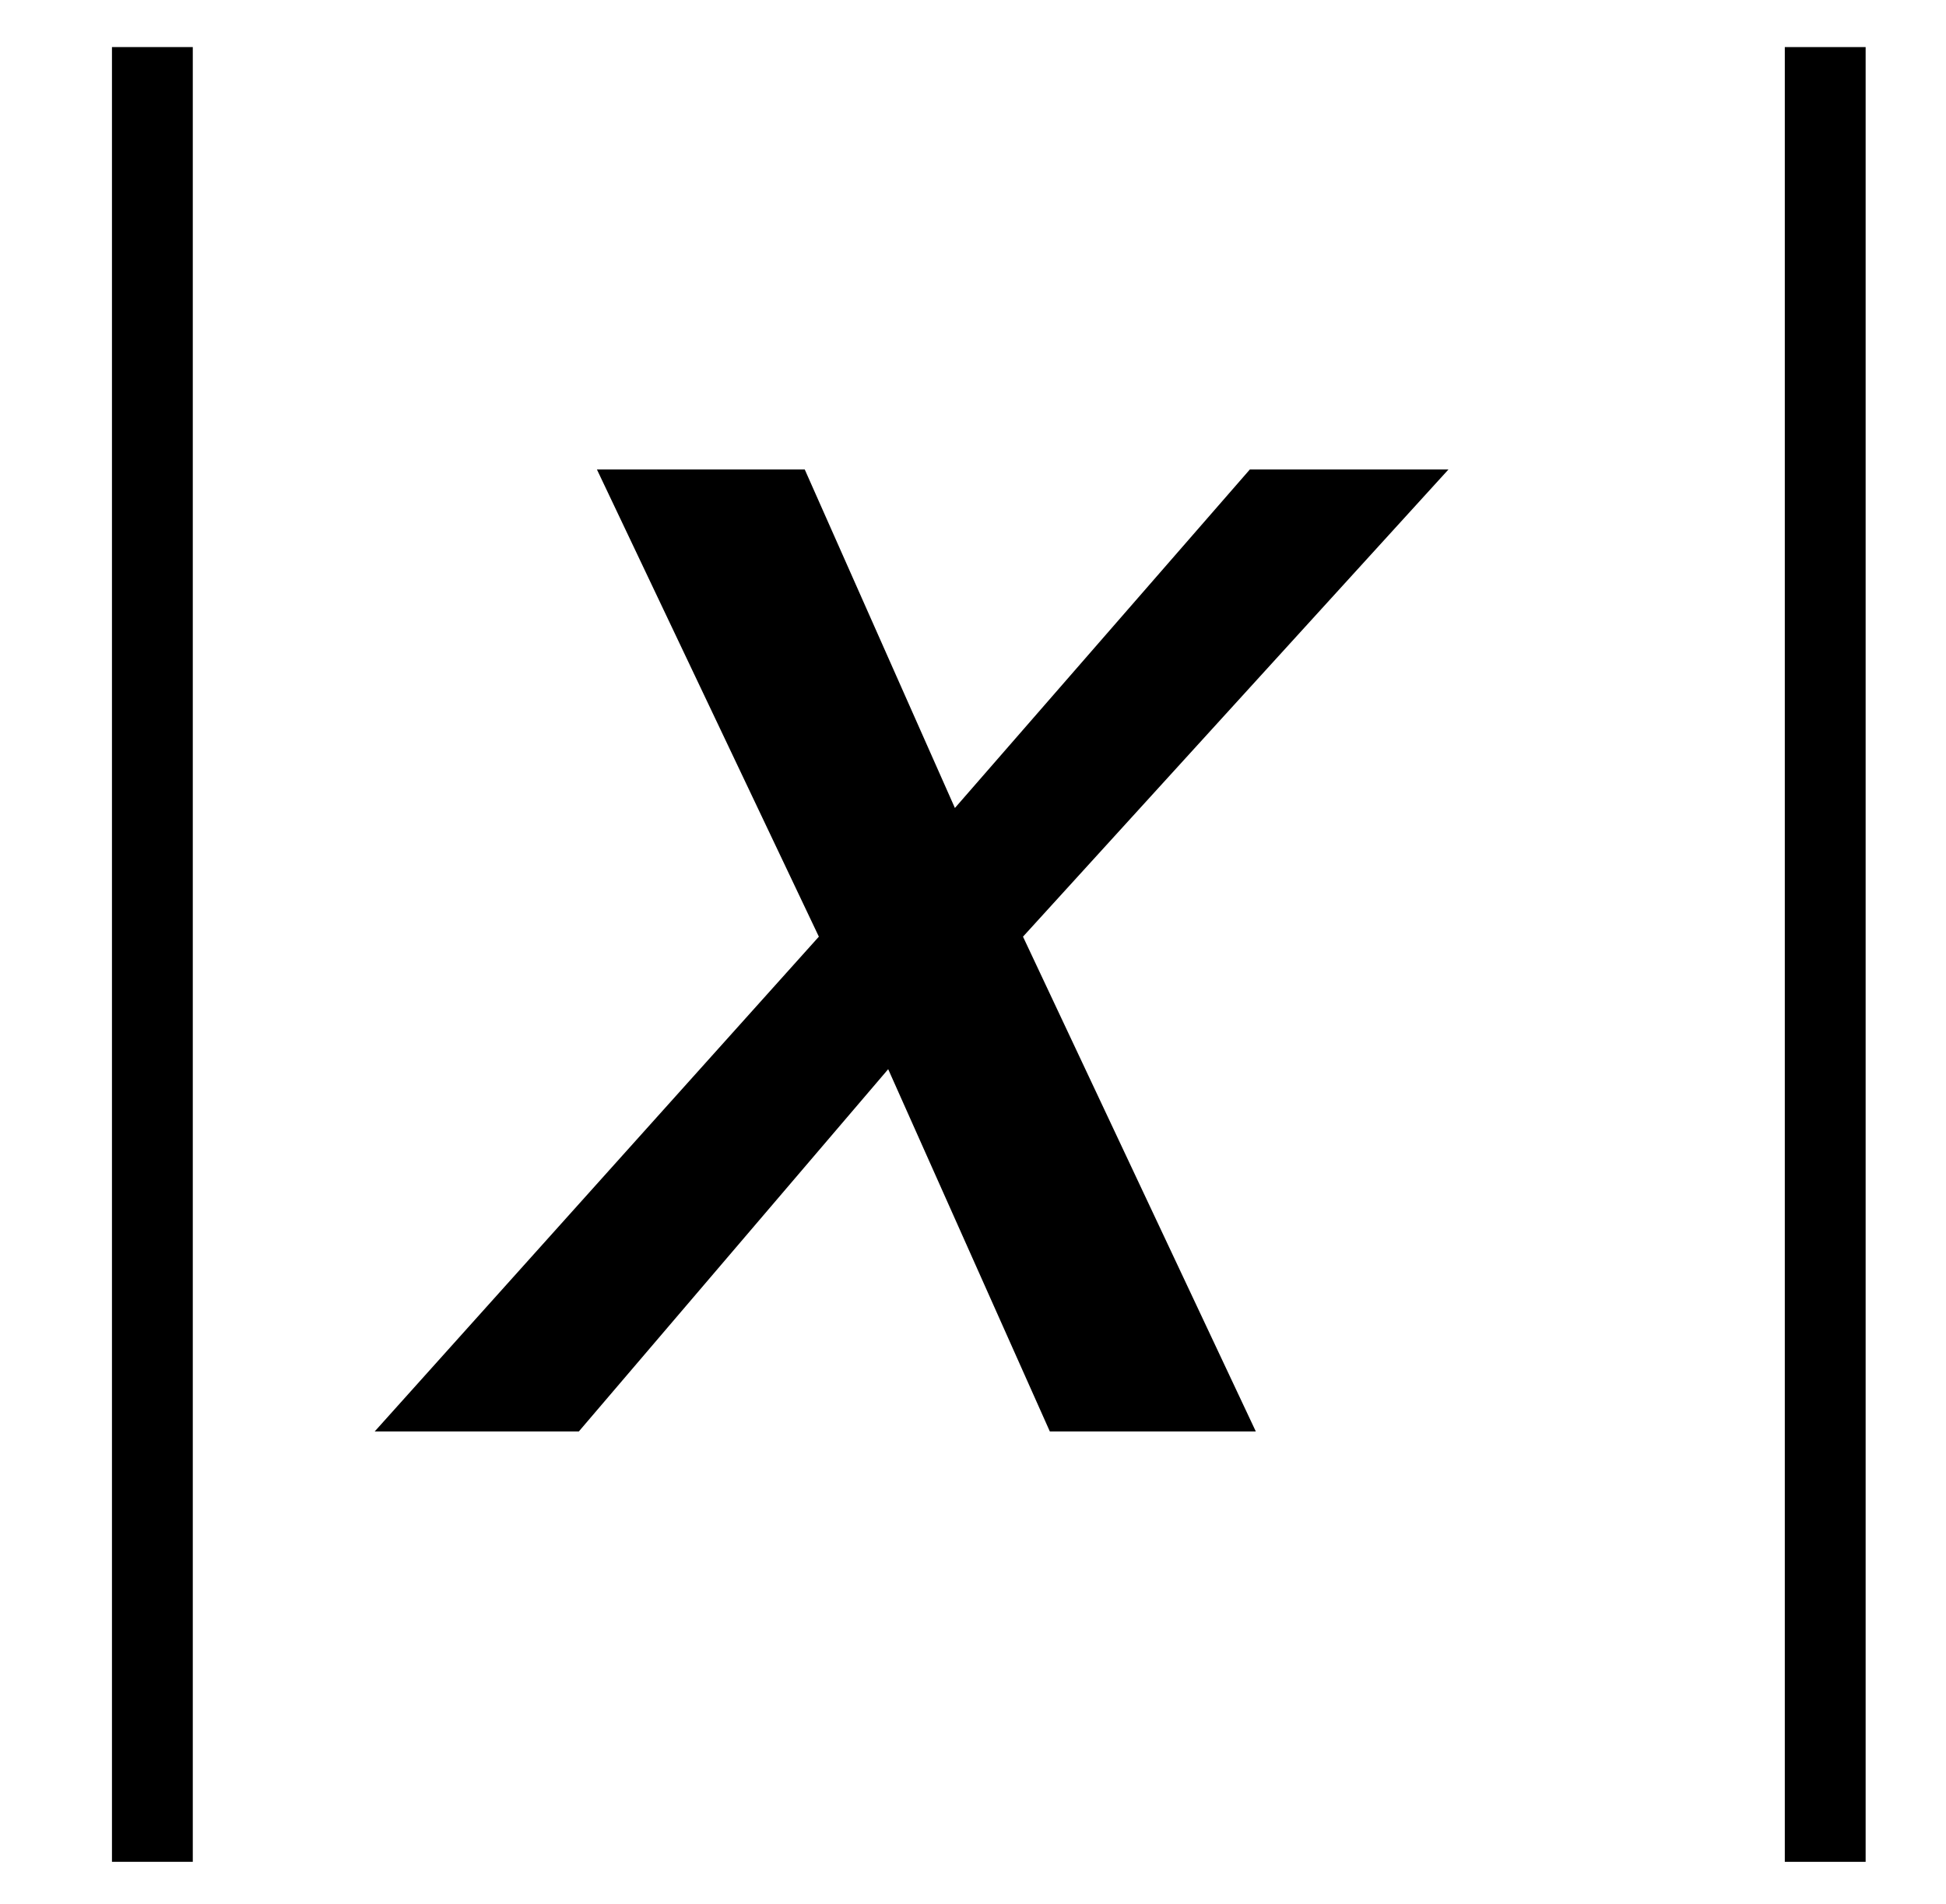 <?xml version="1.0" encoding="utf-8"?>
<!-- Generator: Adobe Illustrator 16.0.0, SVG Export Plug-In . SVG Version: 6.00 Build 0)  -->
<!DOCTYPE svg PUBLIC "-//W3C//DTD SVG 1.1//EN" "http://www.w3.org/Graphics/SVG/1.1/DTD/svg11.dtd">
<svg version="1.1" xmlns="http://www.w3.org/2000/svg" xmlns:xlink="http://www.w3.org/1999/xlink" x="0px" y="0px"
	 width="12.688px" height="12.416px" viewBox="0 0 12.688 12.416" enable-background="new 0 0 12.688 12.416" xml:space="preserve">
<g id="Layer_1">
	<g>
		<path d="M1.257,0.307v11.832H0.73V0.307H1.257z"/>
		<path d="M8.188,9.333H6.845L5.791,6.971L3.774,9.333H2.443l2.896-3.226L3.892,3.061h1.355l0.979,2.207l1.923-2.207h1.295
			L6.67,6.107L8.188,9.333z"/>
		<path d="M12.164,0.307v11.832h-0.527V0.307H12.164z"/>
	</g>
	<g>
		<g>
			<g>
				<path d="M-70.521-6.018l-0.184,0.66h-1.06c0.081,0.229,0.121,0.441,0.121,0.641c0,0.559-0.237,1.056-0.711,1.492
					c-0.478,0.436-1.134,0.677-1.968,0.723c-0.449,0.136-0.785,0.297-1.009,0.482c-0.084,0.068-0.127,0.139-0.127,0.21
					c0,0.085,0.038,0.162,0.114,0.231c0.076,0.07,0.269,0.141,0.578,0.213l1.231,0.285c0.681,0.161,1.132,0.352,1.352,0.572
					c0.216,0.224,0.324,0.482,0.324,0.773c0,0.348-0.128,0.665-0.384,0.953c-0.256,0.287-0.631,0.513-1.124,0.676
					c-0.493,0.162-1.038,0.244-1.634,0.244c-0.525,0-1.003-0.063-1.435-0.188s-0.741-0.293-0.927-0.504
					c-0.186-0.212-0.279-0.43-0.279-0.654c0-0.182,0.06-0.371,0.181-0.568c0.12-0.196,0.271-0.358,0.454-0.485
					c0.114-0.081,0.438-0.271,0.971-0.571c-0.195-0.152-0.292-0.319-0.292-0.502c0-0.169,0.086-0.349,0.257-0.539
					c0.172-0.19,0.535-0.4,1.089-0.629c-0.465-0.088-0.835-0.283-1.107-0.584c-0.273-0.3-0.41-0.635-0.41-1.002
					c0-0.602,0.263-1.139,0.791-1.613c0.526-0.474,1.228-0.711,2.104-0.711c0.317,0,0.578,0.032,0.781,0.096s0.4,0.163,0.59,0.299
					H-70.521z M-75.765-0.667c-0.343,0.157-0.602,0.357-0.778,0.603c-0.175,0.246-0.263,0.487-0.263,0.725
					c0,0.279,0.127,0.51,0.381,0.691c0.364,0.262,0.897,0.394,1.6,0.394c0.605,0,1.123-0.103,1.552-0.308
					c0.429-0.205,0.644-0.471,0.644-0.797c0-0.165-0.08-0.322-0.238-0.47c-0.159-0.147-0.467-0.269-0.924-0.362
					C-74.04-0.242-74.698-0.4-75.765-0.667z M-72.724-5.021c0-0.338-0.094-0.605-0.282-0.8c-0.188-0.194-0.435-0.292-0.74-0.292
					c-0.478,0-0.873,0.24-1.184,0.721c-0.311,0.48-0.466,0.98-0.466,1.501c0,0.325,0.1,0.593,0.298,0.8s0.44,0.311,0.724,0.311
					c0.224,0,0.441-0.061,0.65-0.184c0.21-0.123,0.386-0.292,0.53-0.508s0.258-0.49,0.343-0.825S-72.724-4.873-72.724-5.021z"/>
			</g>
			<g>
				<path d="M-71.849,9.74l-0.114,0.42h-0.927l-0.698,2.773c-0.309,1.223-0.62,2.169-0.933,2.838
					c-0.444,0.943-0.922,1.595-1.435,1.955c-0.389,0.274-0.779,0.412-1.168,0.412c-0.254,0-0.47-0.076-0.647-0.229
					c-0.131-0.105-0.197-0.243-0.197-0.412c0-0.136,0.054-0.254,0.162-0.353c0.108-0.1,0.24-0.149,0.397-0.149
					c0.114,0,0.21,0.036,0.289,0.107c0.079,0.072,0.118,0.154,0.118,0.248s-0.044,0.18-0.133,0.26
					c-0.068,0.06-0.102,0.104-0.102,0.134c0,0.038,0.015,0.067,0.044,0.089c0.038,0.029,0.097,0.045,0.178,0.045
					c0.182,0,0.374-0.058,0.575-0.172c0.201-0.114,0.379-0.285,0.536-0.511c0.157-0.227,0.305-0.554,0.444-0.981
					c0.059-0.178,0.218-0.764,0.476-1.758l1.104-4.297h-1.104l0.089-0.42c0.351,0,0.597-0.023,0.736-0.072s0.268-0.143,0.384-0.279
					c0.116-0.138,0.268-0.395,0.454-0.771c0.25-0.508,0.489-0.901,0.717-1.181c0.313-0.376,0.642-0.659,0.987-0.848
					c0.345-0.188,0.669-0.282,0.974-0.282c0.322,0,0.58,0.082,0.774,0.244c0.195,0.163,0.292,0.34,0.292,0.53
					c0,0.147-0.049,0.272-0.146,0.374s-0.222,0.152-0.375,0.152c-0.131,0-0.238-0.037-0.321-0.113
					c-0.082-0.076-0.124-0.168-0.124-0.273c0-0.068,0.027-0.151,0.083-0.251c0.055-0.099,0.083-0.166,0.083-0.2
					c0-0.059-0.019-0.104-0.057-0.133c-0.055-0.043-0.135-0.063-0.241-0.063c-0.267,0-0.506,0.085-0.717,0.254
					c-0.284,0.224-0.538,0.575-0.762,1.054c-0.114,0.25-0.324,0.869-0.628,1.859H-71.849z"/>
			</g>
			<line fill="none" stroke="#000000" stroke-miterlimit="10" x1="-78.545" y1="5.166" x2="-69.545" y2="5.166"/>
		</g>
		<g>
		</g>
	</g>
	<g>
		<path d="M-78.846,17.315v0.506c-1.376-0.692-2.525-1.504-3.445-2.434c-1.313-1.321-2.324-2.88-3.035-4.676
			s-1.066-3.659-1.066-5.592c0-2.825,0.697-5.402,2.092-7.731s3.213-3.994,5.455-4.997v0.574c-1.121,0.62-2.042,1.468-2.762,2.543
			c-0.72,1.075-1.258,2.438-1.613,4.088s-0.533,3.372-0.533,5.168c0,1.95,0.15,3.724,0.451,5.318
			c0.237,1.258,0.524,2.268,0.861,3.028c0.337,0.761,0.791,1.492,1.36,2.194C-80.512,16.008-79.767,16.678-78.846,17.315z"/>
	</g>
	<g>
		<path d="M-69.871-7.034v-0.574c1.385,0.684,2.538,1.49,3.459,2.42c1.303,1.331,2.311,2.892,3.021,4.683s1.066,3.657,1.066,5.599
			c0,2.825-0.695,5.402-2.085,7.731c-1.39,2.329-3.211,3.994-5.462,4.997v-0.506c1.121-0.629,2.044-1.479,2.769-2.55
			s1.262-2.434,1.613-4.088c0.351-1.654,0.526-3.379,0.526-5.175c0-1.941-0.15-3.714-0.451-5.318
			c-0.228-1.258-0.513-2.265-0.854-3.021s-0.795-1.485-1.36-2.188C-68.194-5.727-68.941-6.396-69.871-7.034z"/>
	</g>
</g>
<g id="Layer_2" display="none">
	<g display="inline">
		<g>
			<path d="M-4.517-16.809l0.264-8.511c0.078-1.504,0.322-2.749,0.732-3.735c0.264-0.654,0.625-1.14,1.084-1.458
				s0.913-0.476,1.362-0.476c0.488,0,0.916,0.164,1.282,0.491s0.549,0.686,0.549,1.077c0,0.459-0.129,0.828-0.388,1.106
				s-0.579,0.417-0.959,0.417c-0.342,0-0.713-0.176-1.113-0.527c-0.225-0.195-0.42-0.293-0.586-0.293s-0.305,0.071-0.417,0.212
				s-0.168,0.383-0.168,0.725c0,0.4,0.044,1.108,0.132,2.124c0.361,4.014,0.542,7.25,0.542,9.711c0,0.684-0.078,3.564-0.234,8.643
				c-0.078,2.881-0.518,4.83-1.318,5.846c-0.527,0.654-1.182,0.98-1.963,0.98c-0.508,0-0.923-0.166-1.245-0.498
				S-7.446-1.73-7.446-2.248c0-0.439,0.125-0.791,0.374-1.055s0.564-0.396,0.945-0.396c0.391,0,0.728,0.156,1.011,0.469
				s0.522,0.469,0.718,0.469c0.166,0,0.303-0.068,0.41-0.205s0.161-0.365,0.161-0.688c0-0.41-0.044-0.996-0.132-1.758
				c-0.166-1.396-0.293-3.047-0.381-4.951C-4.458-12.795-4.517-14.943-4.517-16.809z"/>
		</g>
		<g>
			<path d="M7.763-38.503l-1.352,4.711c0.411-0.448,0.755-0.746,1.031-0.895c0.276-0.148,0.575-0.223,0.898-0.223
				c0.625,0,1.092,0.226,1.402,0.676c0.31,0.451,0.465,0.97,0.465,1.559c0,1.406-0.511,2.662-1.531,3.766
				c-0.906,0.974-1.938,1.461-3.094,1.461c-0.859,0-1.769-0.252-2.727-0.758l2.391-8.289c0.114-0.391,0.172-0.659,0.172-0.805
				c0-0.125-0.052-0.224-0.156-0.297c-0.146-0.104-0.367-0.148-0.664-0.133l0.086-0.313l2.609-0.461H7.763z M4.763-28.128
				c0.245,0.156,0.466,0.234,0.664,0.234c0.276,0,0.508-0.055,0.695-0.164c0.297-0.177,0.608-0.497,0.934-0.961
				c0.325-0.463,0.598-1.023,0.816-1.68s0.328-1.31,0.328-1.961c0-0.37-0.083-0.651-0.25-0.844
				c-0.167-0.192-0.359-0.289-0.578-0.289c-0.365,0-0.683,0.177-0.953,0.531c-0.183,0.229-0.38,0.716-0.594,1.461L4.763-28.128z"/>
		</g>
		<g>
			<path d="M8.706-3.467L7.19,1.729L7.034,2.361C7.019,2.439,7.011,2.497,7.011,2.533c0,0.063,0.022,0.117,0.066,0.164
				c0.044,0.047,0.09,0.07,0.137,0.07c0.109,0,0.26-0.083,0.453-0.25C7.745,2.45,7.933,2.211,8.229,1.799l0.273,0.141
				C8.133,2.617,7.738,3.11,7.319,3.42C6.9,3.729,6.448,3.885,5.964,3.885c-0.297,0-0.523-0.077-0.68-0.23S5.05,3.307,5.05,3.072
				c0-0.203,0.083-0.58,0.25-1.133l0.188-0.633C4.883,2.344,4.302,3.078,3.745,3.51C3.422,3.76,3.078,3.885,2.714,3.885
				c-0.479,0-0.826-0.197-1.039-0.59c-0.214-0.393-0.32-0.837-0.32-1.332c0-0.734,0.224-1.576,0.672-2.527
				c0.448-0.95,1.036-1.715,1.766-2.293c0.599-0.479,1.161-0.719,1.688-0.719c0.292,0,0.526,0.085,0.703,0.254
				c0.177,0.17,0.307,0.479,0.391,0.926l0.281-0.961L8.706-3.467z M6.206-1.982c0-0.422-0.065-0.727-0.195-0.914
				c-0.094-0.13-0.222-0.195-0.383-0.195c-0.162,0-0.328,0.078-0.5,0.234C4.779-2.534,4.402-1.879,3.999-0.893
				c-0.404,0.987-0.605,1.84-0.605,2.559c0,0.276,0.045,0.476,0.137,0.598c0.091,0.123,0.191,0.184,0.301,0.184
				c0.234,0,0.471-0.135,0.711-0.406c0.344-0.385,0.653-0.856,0.93-1.414C5.961-0.352,6.206-1.222,6.206-1.982z"/>
		</g>
		<g>
			<path d="M16.5-18.003l-0.648,2.031c-0.229,0.729-0.344,1.239-0.344,1.531c0,0.495,0.217,0.742,0.648,0.742
				c0.359,0,0.631-0.229,0.813-0.688h0.359c-0.349,1.292-1.067,1.938-2.156,1.938c-0.994,0-1.492-0.414-1.492-1.242
				c0-0.38,0.193-1.099,0.578-2.156l0.789-2.156H13.5l-0.805,2.531c-0.385,1.219-0.717,2.027-0.996,2.426
				c-0.278,0.398-0.649,0.598-1.113,0.598c-0.307,0-0.549-0.094-0.726-0.281c-0.177-0.188-0.266-0.394-0.266-0.617
				c0-0.192,0.047-0.359,0.141-0.5s0.271-0.339,0.531-0.594c0.443-0.433,0.831-0.922,1.164-1.469
				c0.334-0.547,0.636-1.245,0.906-2.094h-0.82c-0.729,0-1.237,0.261-1.523,0.781L9.79-17.315c0.177-0.578,0.391-1.051,0.64-1.418
				c0.25-0.367,0.518-0.618,0.801-0.754c0.284-0.136,0.629-0.203,1.035-0.203h6.25l-0.461,1.688H16.5z"/>
			<path d="M19.316-19.206l2.406-0.703c0.191,0.239,0.328,0.466,0.406,0.68c0.141,0.37,0.238,0.88,0.297,1.531
				c0.109,1.281,0.184,2.648,0.227,4.102c0.557-0.734,1.195-1.706,1.914-2.914c0.219-0.364,0.328-0.708,0.328-1.031
				c0-0.203-0.127-0.396-0.379-0.578c-0.254-0.183-0.41-0.324-0.473-0.426s-0.094-0.233-0.094-0.395c0-0.261,0.094-0.487,0.285-0.68
				c0.189-0.192,0.42-0.289,0.691-0.289c0.286,0,0.534,0.109,0.745,0.328s0.316,0.477,0.316,0.773c0,0.349-0.098,0.754-0.293,1.215
				s-0.652,1.251-1.37,2.371c-0.922,1.433-1.826,2.672-2.711,3.719c-0.568,0.667-1.027,1.147-1.375,1.441
				c-0.35,0.294-0.711,0.527-1.086,0.699c-0.225,0.099-0.445,0.148-0.664,0.148c-0.297,0-0.551-0.104-0.762-0.313
				s-0.316-0.456-0.316-0.742s0.095-0.528,0.285-0.727c0.189-0.198,0.412-0.297,0.668-0.297c0.317,0,0.609,0.167,0.875,0.5
				c0.176,0.224,0.322,0.336,0.438,0.336c0.119,0,0.236-0.034,0.352-0.102c0.156-0.083,0.375-0.276,0.656-0.578
				c0.031-0.651,0.047-1.144,0.047-1.477c0-0.448-0.021-1.078-0.063-1.891l-0.133-2.977c-0.047-0.547-0.164-0.94-0.352-1.18
				c-0.146-0.177-0.336-0.266-0.57-0.266c-0.09,0-0.188,0.008-0.297,0.023V-19.206z"/>
			<path d="M30.127-17.995h-3.279v-0.169c0.854-0.789,1.573-1.515,2.159-2.177c0.492-0.549,0.801-0.969,0.927-1.259
				s0.189-0.582,0.189-0.877c0-0.276-0.088-0.501-0.262-0.674c-0.175-0.173-0.393-0.26-0.654-0.26c-0.422,0-0.783,0.232-1.084,0.697
				l-0.168-0.077c0.157-0.45,0.362-0.791,0.614-1.025c0.35-0.322,0.76-0.483,1.23-0.483c0.437,0,0.799,0.135,1.086,0.405
				c0.287,0.271,0.431,0.583,0.431,0.938c0,0.313-0.07,0.622-0.21,0.927s-0.428,0.688-0.865,1.15
				c-0.334,0.353-1.011,0.964-2.031,1.835h1.188c0.383,0,0.65-0.043,0.804-0.129c0.153-0.088,0.297-0.261,0.431-0.521h0.214
				L30.127-17.995z"/>
			<path d="M40.668-23.503l-2.539,8.742c-0.161,0.547-0.242,0.878-0.242,0.992c0,0.058,0.021,0.106,0.063,0.148
				s0.086,0.063,0.133,0.063c0.089,0,0.19-0.044,0.305-0.133c0.192-0.146,0.427-0.422,0.703-0.828l0.281,0.148
				c-0.734,1.281-1.542,1.922-2.422,1.922c-0.313,0-0.554-0.082-0.723-0.246s-0.254-0.374-0.254-0.629
				c0-0.245,0.067-0.594,0.203-1.047l0.234-0.797c-0.651,1.151-1.216,1.917-1.695,2.297c-0.364,0.281-0.719,0.422-1.063,0.422
				c-0.391,0-0.72-0.159-0.988-0.477s-0.402-0.781-0.402-1.391c0-0.776,0.172-1.542,0.516-2.297s0.741-1.386,1.191-1.891
				s0.88-0.866,1.289-1.082s0.812-0.324,1.207-0.324c0.203,0,0.384,0.042,0.543,0.125s0.34,0.239,0.543,0.469l0.578-1.945
				c0.141-0.479,0.211-0.823,0.211-1.031c0-0.125-0.047-0.231-0.141-0.32c-0.094-0.088-0.219-0.133-0.375-0.133
				c-0.073,0-0.164,0.008-0.273,0.023l0.078-0.305l2.57-0.477H40.668z M37.23-18.55c0-0.317-0.063-0.55-0.188-0.695
				s-0.271-0.219-0.438-0.219s-0.347,0.086-0.539,0.258c-0.37,0.333-0.757,1.004-1.16,2.012s-0.605,1.855-0.605,2.543
				c0,0.25,0.044,0.435,0.133,0.555s0.188,0.18,0.297,0.18c0.183,0,0.364-0.083,0.547-0.25c0.442-0.396,0.879-1.077,1.309-2.043
				S37.23-17.956,37.23-18.55z"/>
			<path d="M41.468-19.44l2.727-0.469c0.495,0.776,0.844,1.63,1.047,2.563c0.511-0.755,0.896-1.284,1.156-1.586
				c0.349-0.406,0.637-0.671,0.863-0.793s0.468-0.184,0.723-0.184c0.286,0,0.507,0.078,0.66,0.234s0.23,0.367,0.23,0.633
				c0,0.25-0.077,0.454-0.23,0.613s-0.345,0.238-0.574,0.238c-0.167,0-0.358-0.03-0.574-0.09s-0.366-0.09-0.449-0.09
				c-0.219,0-0.427,0.078-0.625,0.234c-0.271,0.214-0.604,0.669-1,1.367c0.442,1.563,0.797,2.516,1.063,2.859
				c0.156,0.203,0.315,0.305,0.477,0.305c0.136,0,0.253-0.034,0.352-0.102c0.151-0.109,0.383-0.383,0.695-0.82l0.281,0.164
				c-0.458,0.739-0.906,1.261-1.344,1.563c-0.333,0.234-0.661,0.352-0.984,0.352c-0.333,0-0.61-0.074-0.832-0.223
				s-0.418-0.391-0.59-0.727s-0.375-0.874-0.609-1.613c-0.609,0.776-1.087,1.343-1.434,1.699s-0.634,0.59-0.863,0.699
				s-0.474,0.164-0.734,0.164c-0.271,0-0.485-0.078-0.645-0.234s-0.238-0.359-0.238-0.609c0-0.266,0.086-0.484,0.258-0.656
				s0.391-0.258,0.656-0.258c0.141,0,0.3,0.042,0.477,0.125c0.261,0.125,0.448,0.188,0.563,0.188c0.151,0,0.286-0.031,0.406-0.094
				c0.156-0.078,0.354-0.247,0.594-0.508c0.146-0.161,0.414-0.505,0.805-1.031c-0.5-1.854-0.891-2.964-1.172-3.328
				c-0.177-0.234-0.401-0.352-0.672-0.352c-0.141,0-0.313,0.021-0.516,0.063L41.468-19.44z"/>
		</g>
	</g>
</g>
</svg>
